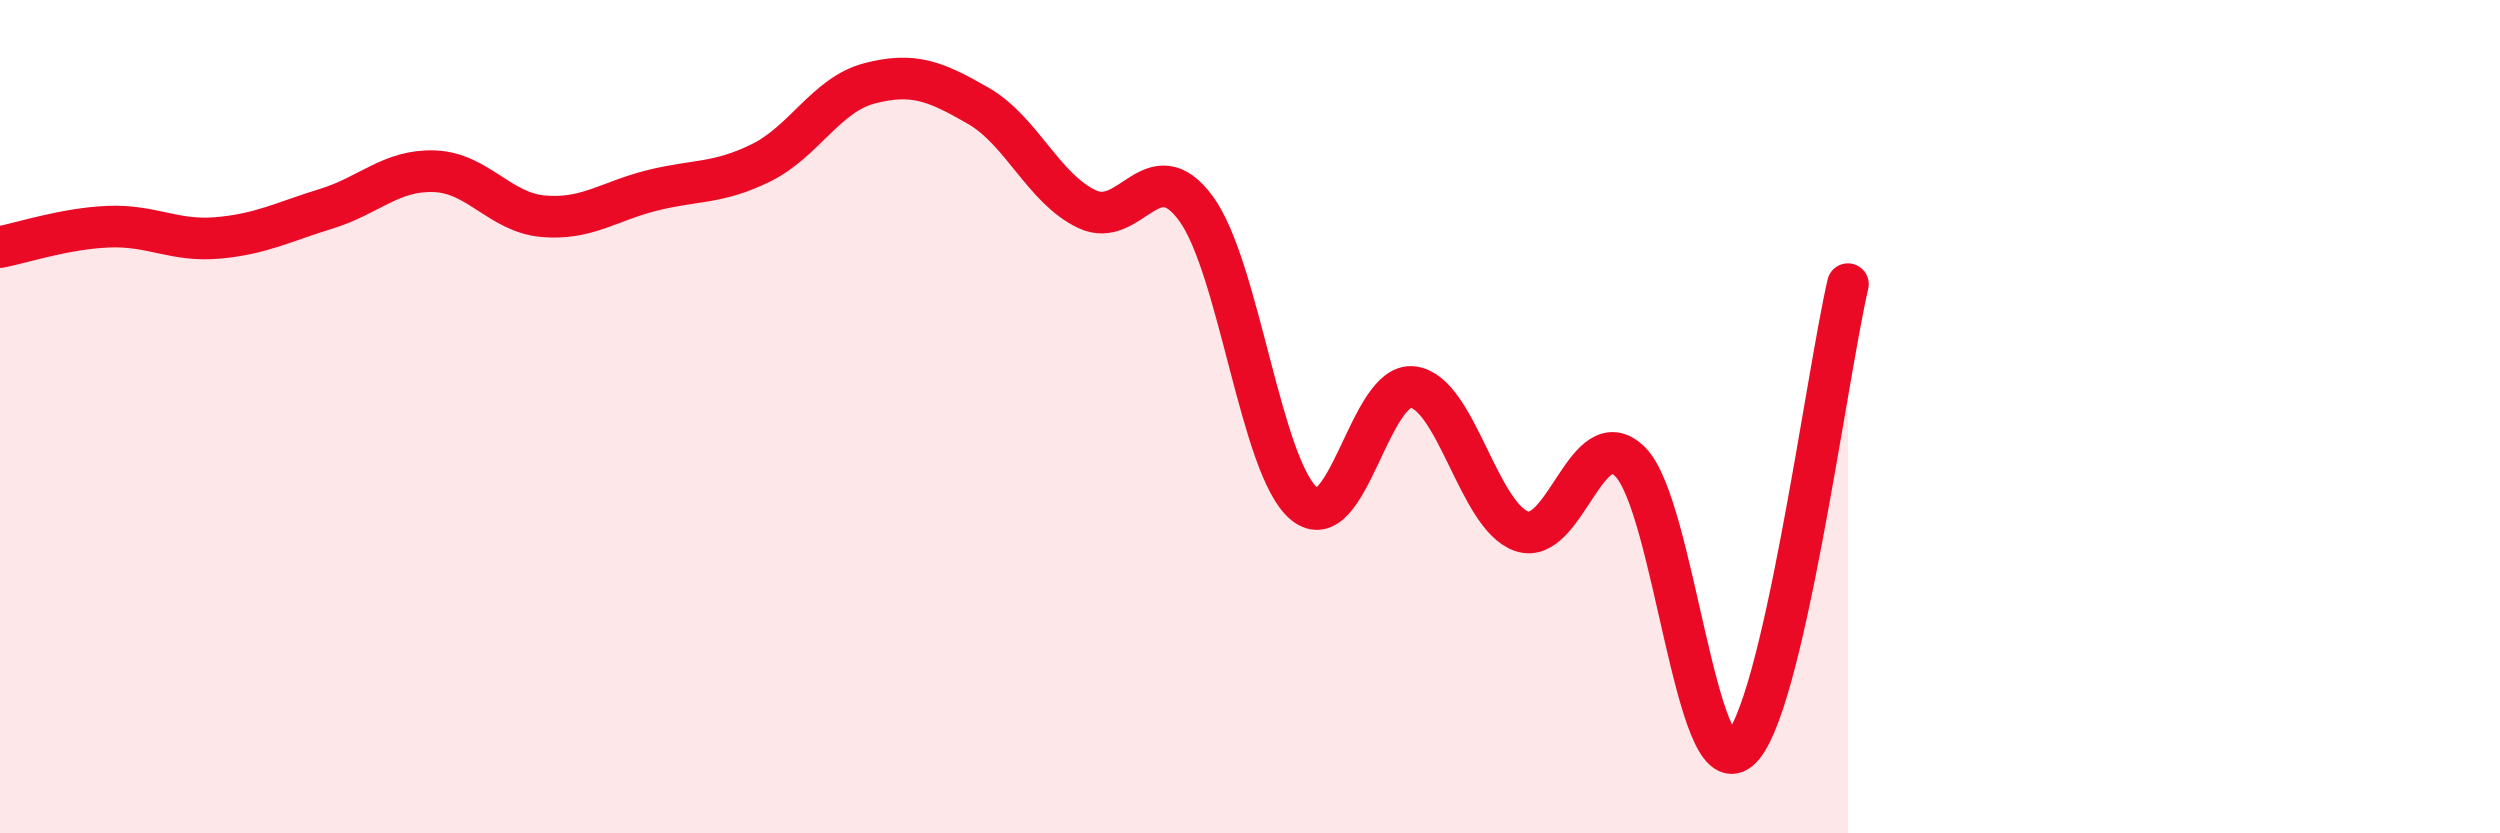 
    <svg width="60" height="20" viewBox="0 0 60 20" xmlns="http://www.w3.org/2000/svg">
      <path
        d="M 0,5.93 C 0.52,5.83 1.57,5.48 2.61,5.44 C 3.65,5.4 4.18,5.8 5.22,5.71 C 6.26,5.62 6.79,5.33 7.83,5.01 C 8.87,4.69 9.39,4.07 10.43,4.11 C 11.47,4.15 12,5.1 13.04,5.19 C 14.08,5.28 14.61,4.83 15.65,4.57 C 16.69,4.31 17.22,4.42 18.26,3.91 C 19.3,3.4 19.83,2.27 20.87,2 C 21.91,1.73 22.44,1.94 23.48,2.54 C 24.52,3.14 25.05,4.53 26.09,5.02 C 27.13,5.51 27.66,3.59 28.7,5 C 29.74,6.41 30.26,11.23 31.3,12.09 C 32.34,12.95 32.87,9.16 33.91,9.29 C 34.95,9.42 35.48,12.39 36.52,12.75 C 37.56,13.11 38.09,10.04 39.13,11.09 C 40.17,12.14 40.7,18.85 41.74,18 C 42.78,17.15 43.83,9.06 44.35,6.82L44.35 20L0 20Z"
        fill="#EB0A25"
        opacity="0.1"
        stroke-linecap="round"
        stroke-linejoin="round"
      />
      <path
        d="M 0,5.93 C 0.52,5.83 1.57,5.48 2.61,5.44 C 3.65,5.4 4.18,5.8 5.22,5.71 C 6.26,5.62 6.79,5.33 7.83,5.01 C 8.87,4.69 9.39,4.07 10.43,4.11 C 11.47,4.15 12,5.1 13.04,5.19 C 14.08,5.28 14.61,4.83 15.65,4.57 C 16.69,4.31 17.22,4.42 18.26,3.91 C 19.3,3.4 19.83,2.27 20.87,2 C 21.91,1.73 22.44,1.94 23.48,2.54 C 24.52,3.14 25.05,4.53 26.09,5.02 C 27.13,5.51 27.66,3.59 28.7,5 C 29.74,6.41 30.26,11.23 31.3,12.09 C 32.34,12.95 32.87,9.16 33.91,9.29 C 34.95,9.42 35.48,12.39 36.52,12.75 C 37.56,13.11 38.09,10.04 39.13,11.09 C 40.17,12.14 40.7,18.85 41.74,18 C 42.78,17.15 43.83,9.06 44.35,6.82"
        stroke="#EB0A25"
        stroke-width="1"
        fill="none"
        stroke-linecap="round"
        stroke-linejoin="round"
      />
    </svg>
  